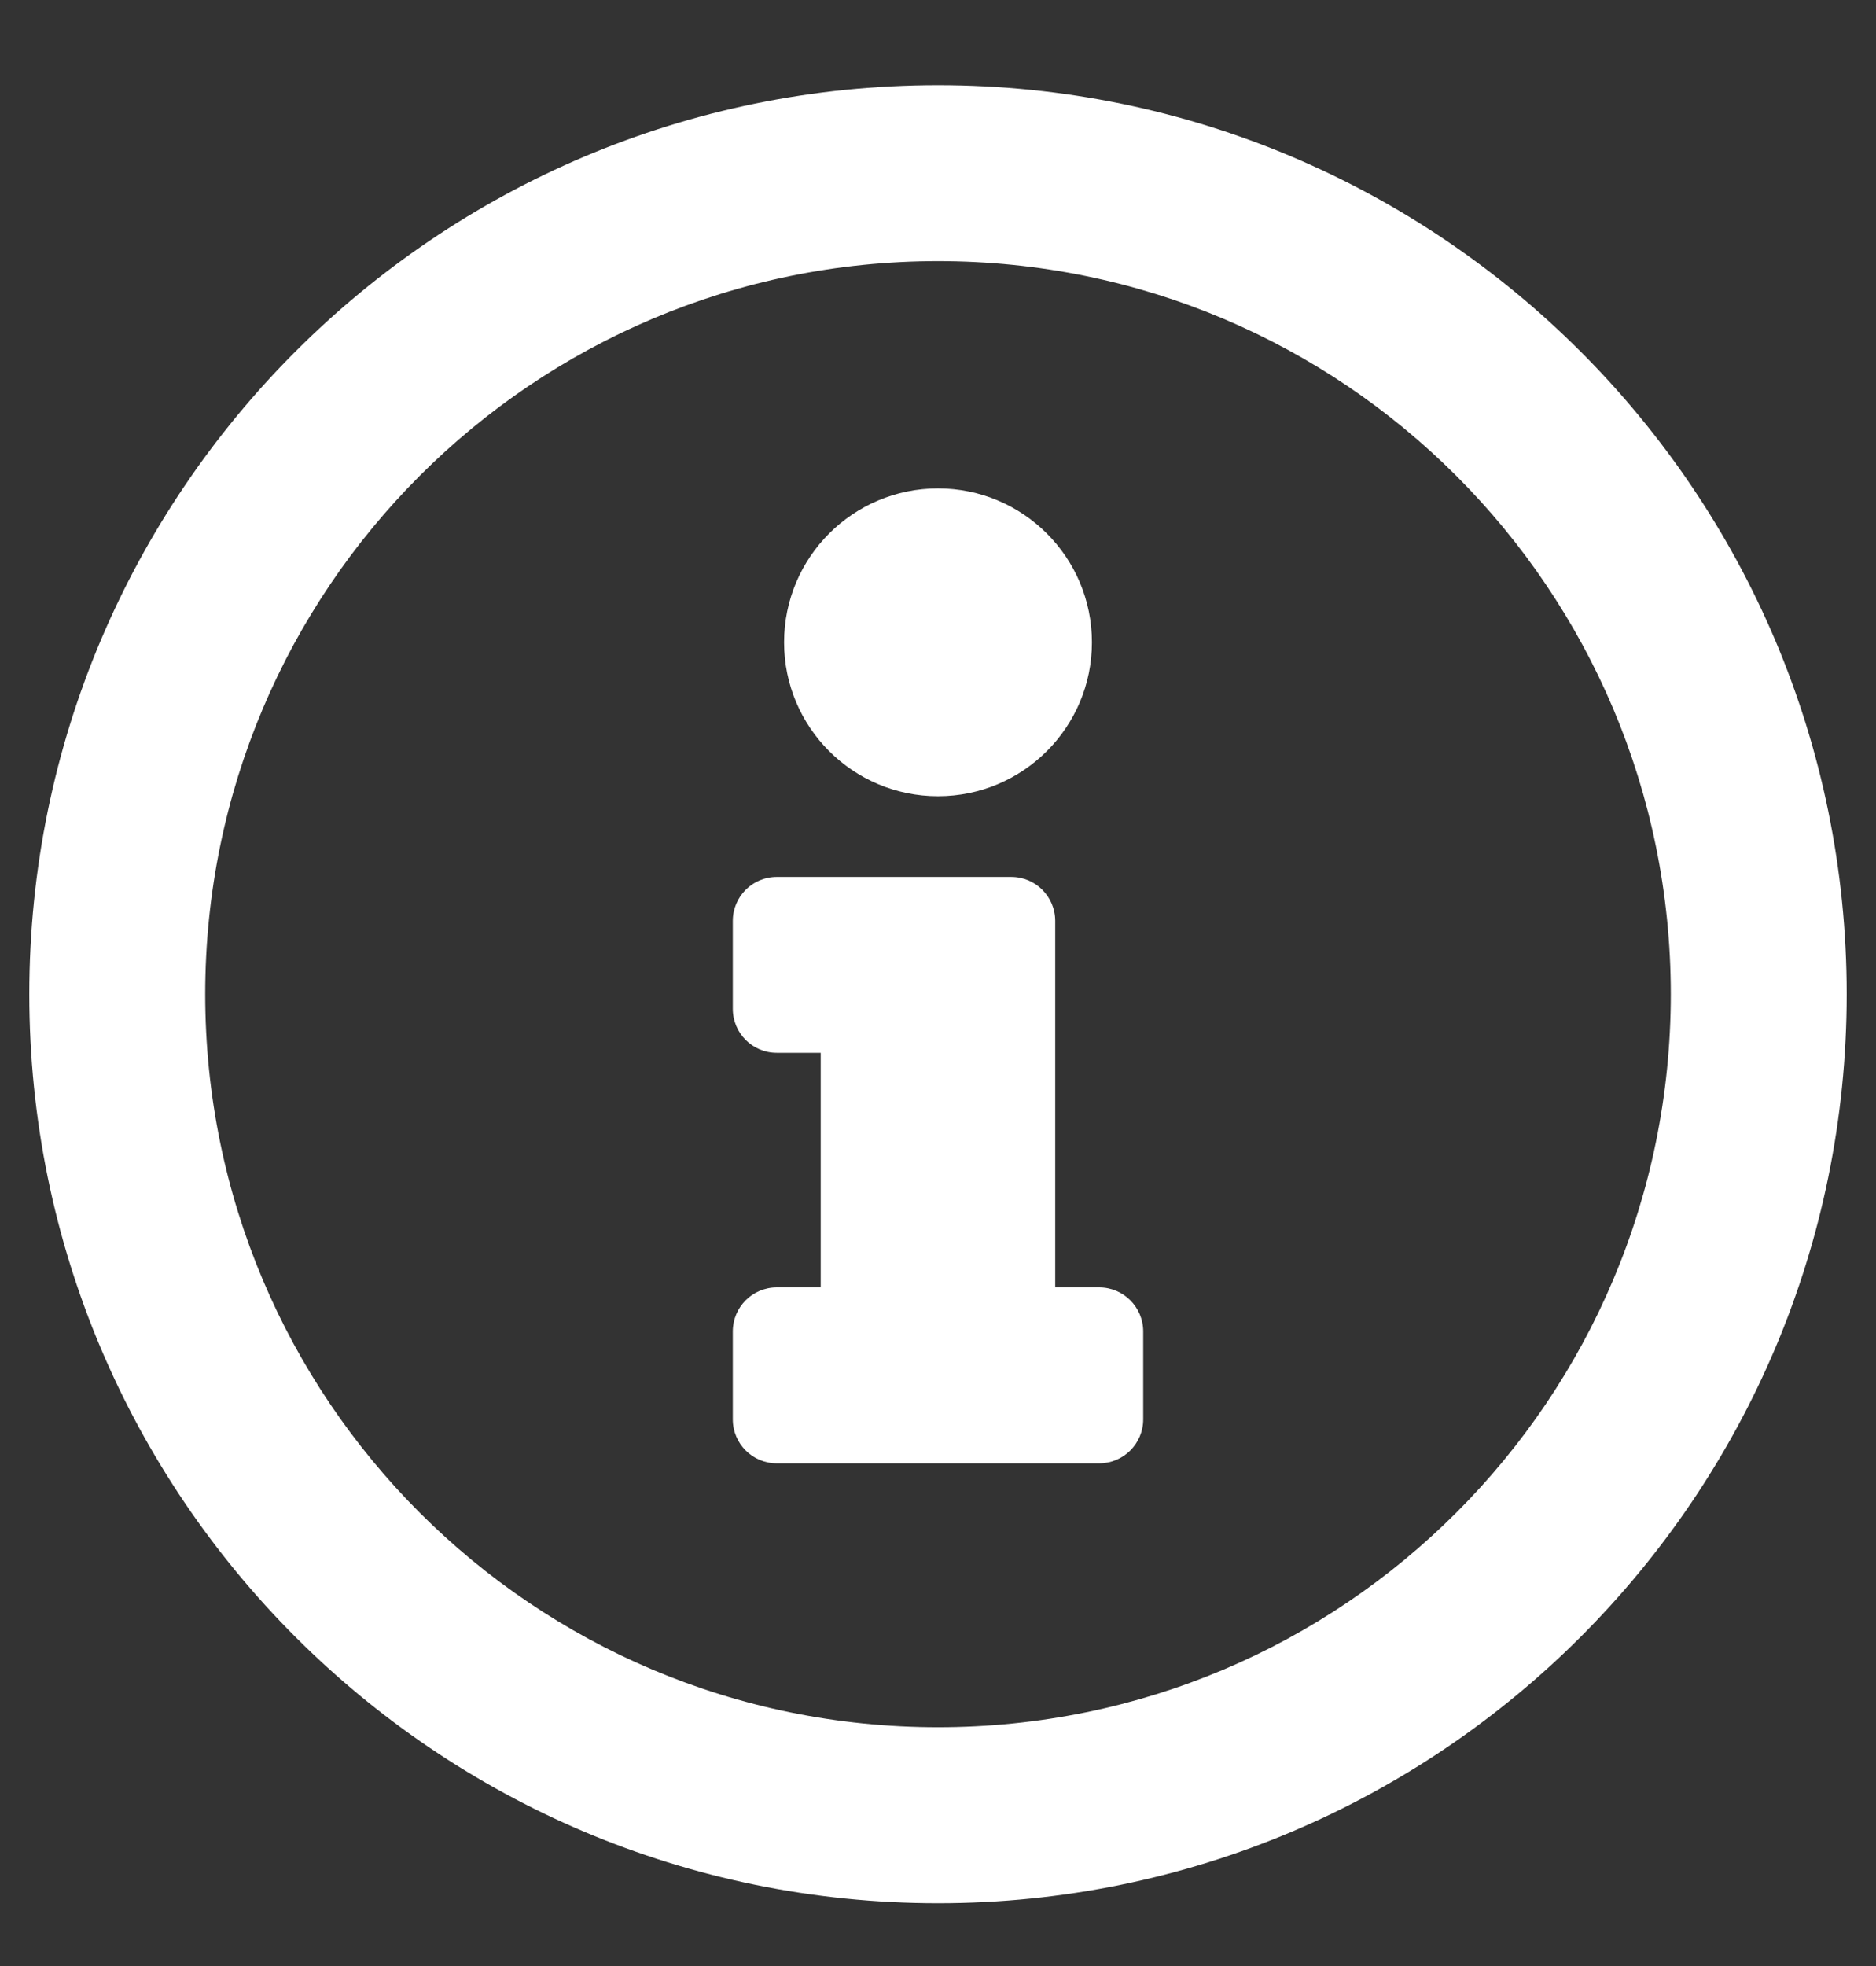 <?xml version="1.0" encoding="UTF-8"?>
<svg width="21px" height="22px" viewBox="0 0 21 22" version="1.1" xmlns="http://www.w3.org/2000/svg" xmlns:xlink="http://www.w3.org/1999/xlink">
    <rect x="0" y="0" width="21" height="22" fill="#333333" stroke="none"/>
    <title></title>
    <g id="Home" stroke="none" stroke-width="1" fill="none" fill-rule="evenodd">
        <g id="Desktop-HD-Copy-4" transform="translate(-342, -500)" fill="#FFFFFF" fill-rule="nonzero">
            <path d="M352.5,521.297 C358.117,521.297 362.672,516.744 362.672,511.125 C362.672,505.509 358.117,500.953 352.5,500.953 C346.883,500.953 342.328,505.509 342.328,511.125 C342.328,516.744 346.883,521.297 352.5,521.297 Z M352.5,519.328 C347.966,519.328 344.297,515.66 344.297,511.125 C344.297,506.593 347.967,502.922 352.5,502.922 C357.032,502.922 360.703,506.592 360.703,511.125 C360.703,515.658 357.035,519.328 352.5,519.328 Z M352.5,508.91 C353.451,508.91 354.223,508.139 354.223,507.188 C354.223,506.236 353.451,505.465 352.5,505.465 C351.549,505.465 350.777,506.236 350.777,507.188 C350.777,508.139 351.549,508.91 352.5,508.91 Z M354.305,516.375 C354.576,516.375 354.797,516.155 354.797,515.883 L354.797,514.898 C354.797,514.627 354.576,514.406 354.305,514.406 L353.812,514.406 L353.812,510.305 C353.812,510.033 353.592,509.813 353.32,509.813 L350.695,509.813 C350.423,509.813 350.203,510.033 350.203,510.305 L350.203,511.289 C350.203,511.561 350.423,511.781 350.695,511.781 L351.187,511.781 L351.187,514.406 L350.695,514.406 C350.423,514.406 350.203,514.627 350.203,514.898 L350.203,515.883 C350.203,516.155 350.423,516.375 350.695,516.375 L354.305,516.375 Z" id=""></path>
        </g>
    </g>
</svg>